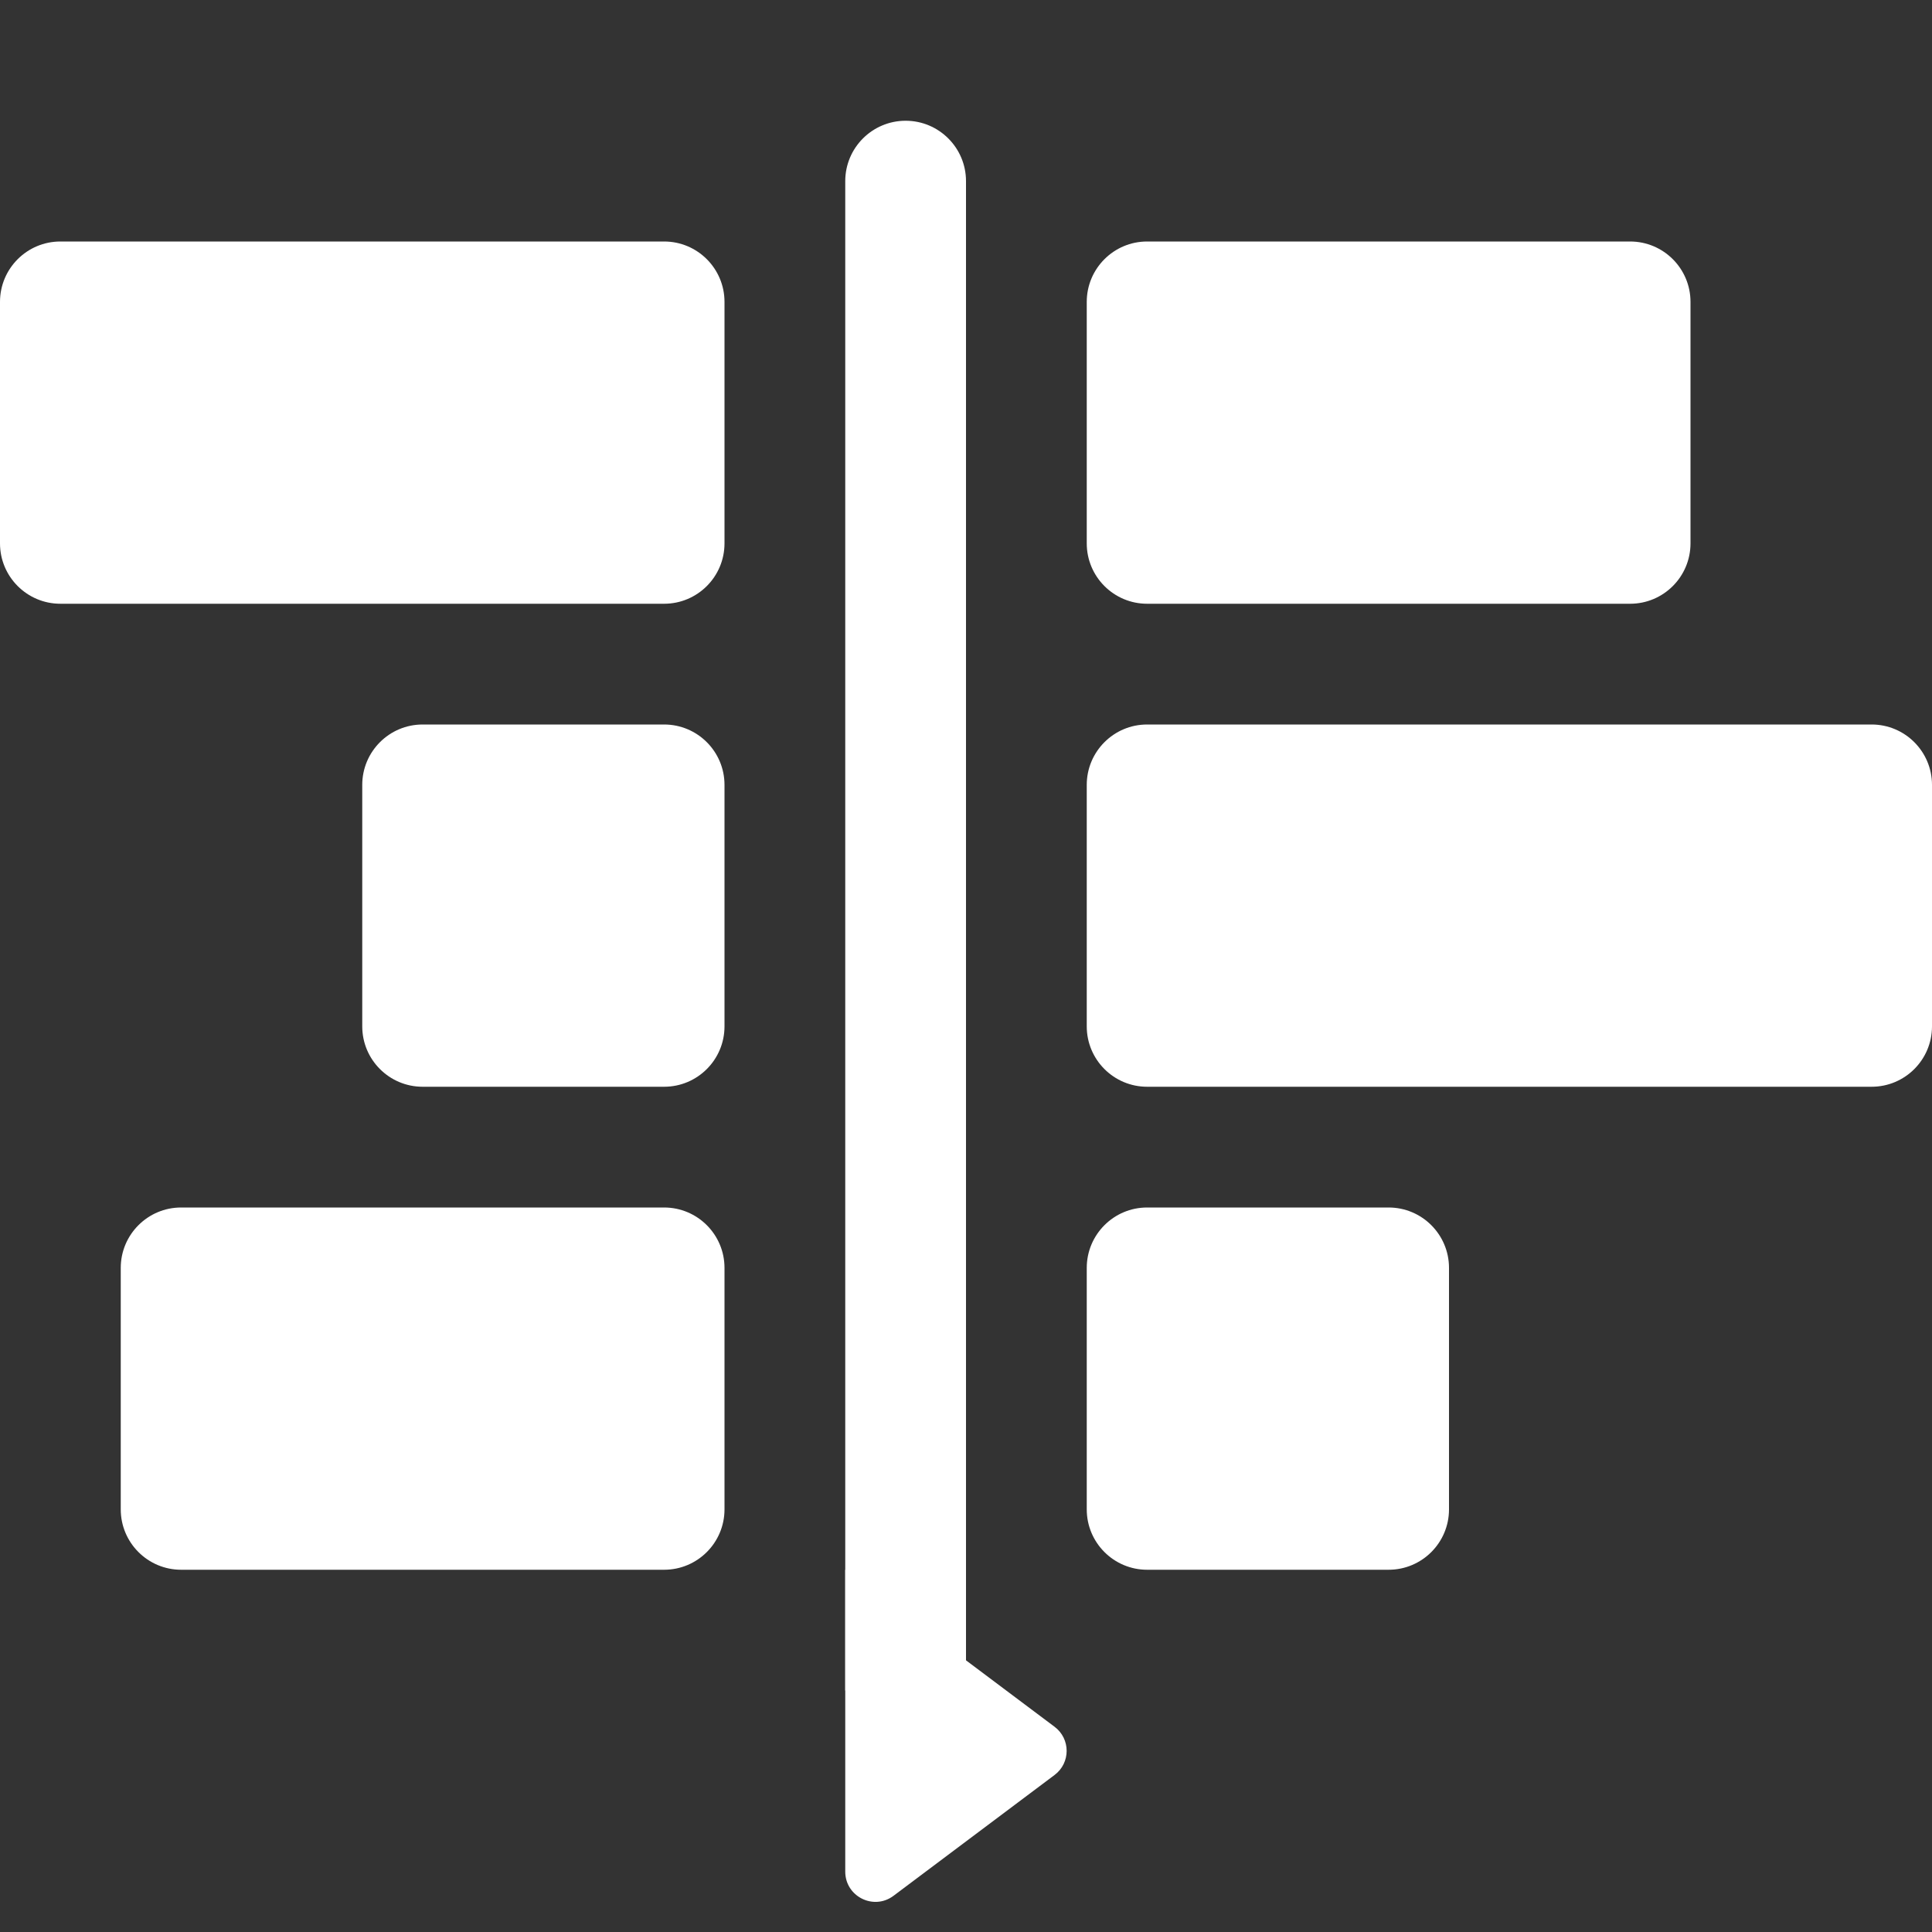 <svg xmlns="http://www.w3.org/2000/svg" width="16" height="16" viewBox="0 0 16 16" fill="none"><rect x="0" y="0" width="16" height="16" fill="#333333" stroke="none"/><path d="M7 1.5C7 1.224 7.224 1 7.5 1C7.776 1 8 1.224 8 1.5V14H7V1.5Z" fill="white"></path><path d="M9 2.5C9 2.224 9.224 2 9.5 2H13.5C13.776 2 14 2.224 14 2.5V4.5C14 4.776 13.776 5 13.5 5H9.5C9.224 5 9 4.776 9 4.5V2.5Z" fill="white"></path><path d="M0 2.5C0 2.224 0.224 2 0.5 2H5.5C5.776 2 6 2.224 6 2.5V4.5C6 4.776 5.776 5 5.5 5H0.5C0.224 5 0 4.776 0 4.5V2.5Z" fill="white"></path><path d="M9 6.5C9 6.224 9.224 6 9.5 6H15.5C15.776 6 16 6.224 16 6.5V8.5C16 8.776 15.776 9 15.5 9H9.5C9.224 9 9 8.776 9 8.5V6.5Z" fill="white"></path><path d="M3 6.5C3 6.224 3.224 6 3.5 6H5.5C5.776 6 6 6.224 6 6.5V8.5C6 8.776 5.776 9 5.5 9H3.5C3.224 9 3 8.776 3 8.5V6.5Z" fill="white"></path><path d="M1 10.5C1 10.224 1.224 10 1.5 10H5.5C5.776 10 6 10.224 6 10.5V12.5C6 12.776 5.776 13 5.5 13H1.5C1.224 13 1 12.776 1 12.5V10.5Z" fill="white"></path><path d="M9 10.5C9 10.224 9.224 10 9.5 10H11.5C11.776 10 12 10.224 12 10.5V12.5C12 12.776 11.776 13 11.5 13H9.5C9.224 13 9 12.776 9 12.5V10.5Z" fill="white"></path><path d="M8.733 14.3C8.867 14.4 8.867 14.6 8.733 14.7L7.4 15.7C7.235 15.824 7 15.706 7 15.5V13L8.733 14.3Z" fill="white"></path></svg>